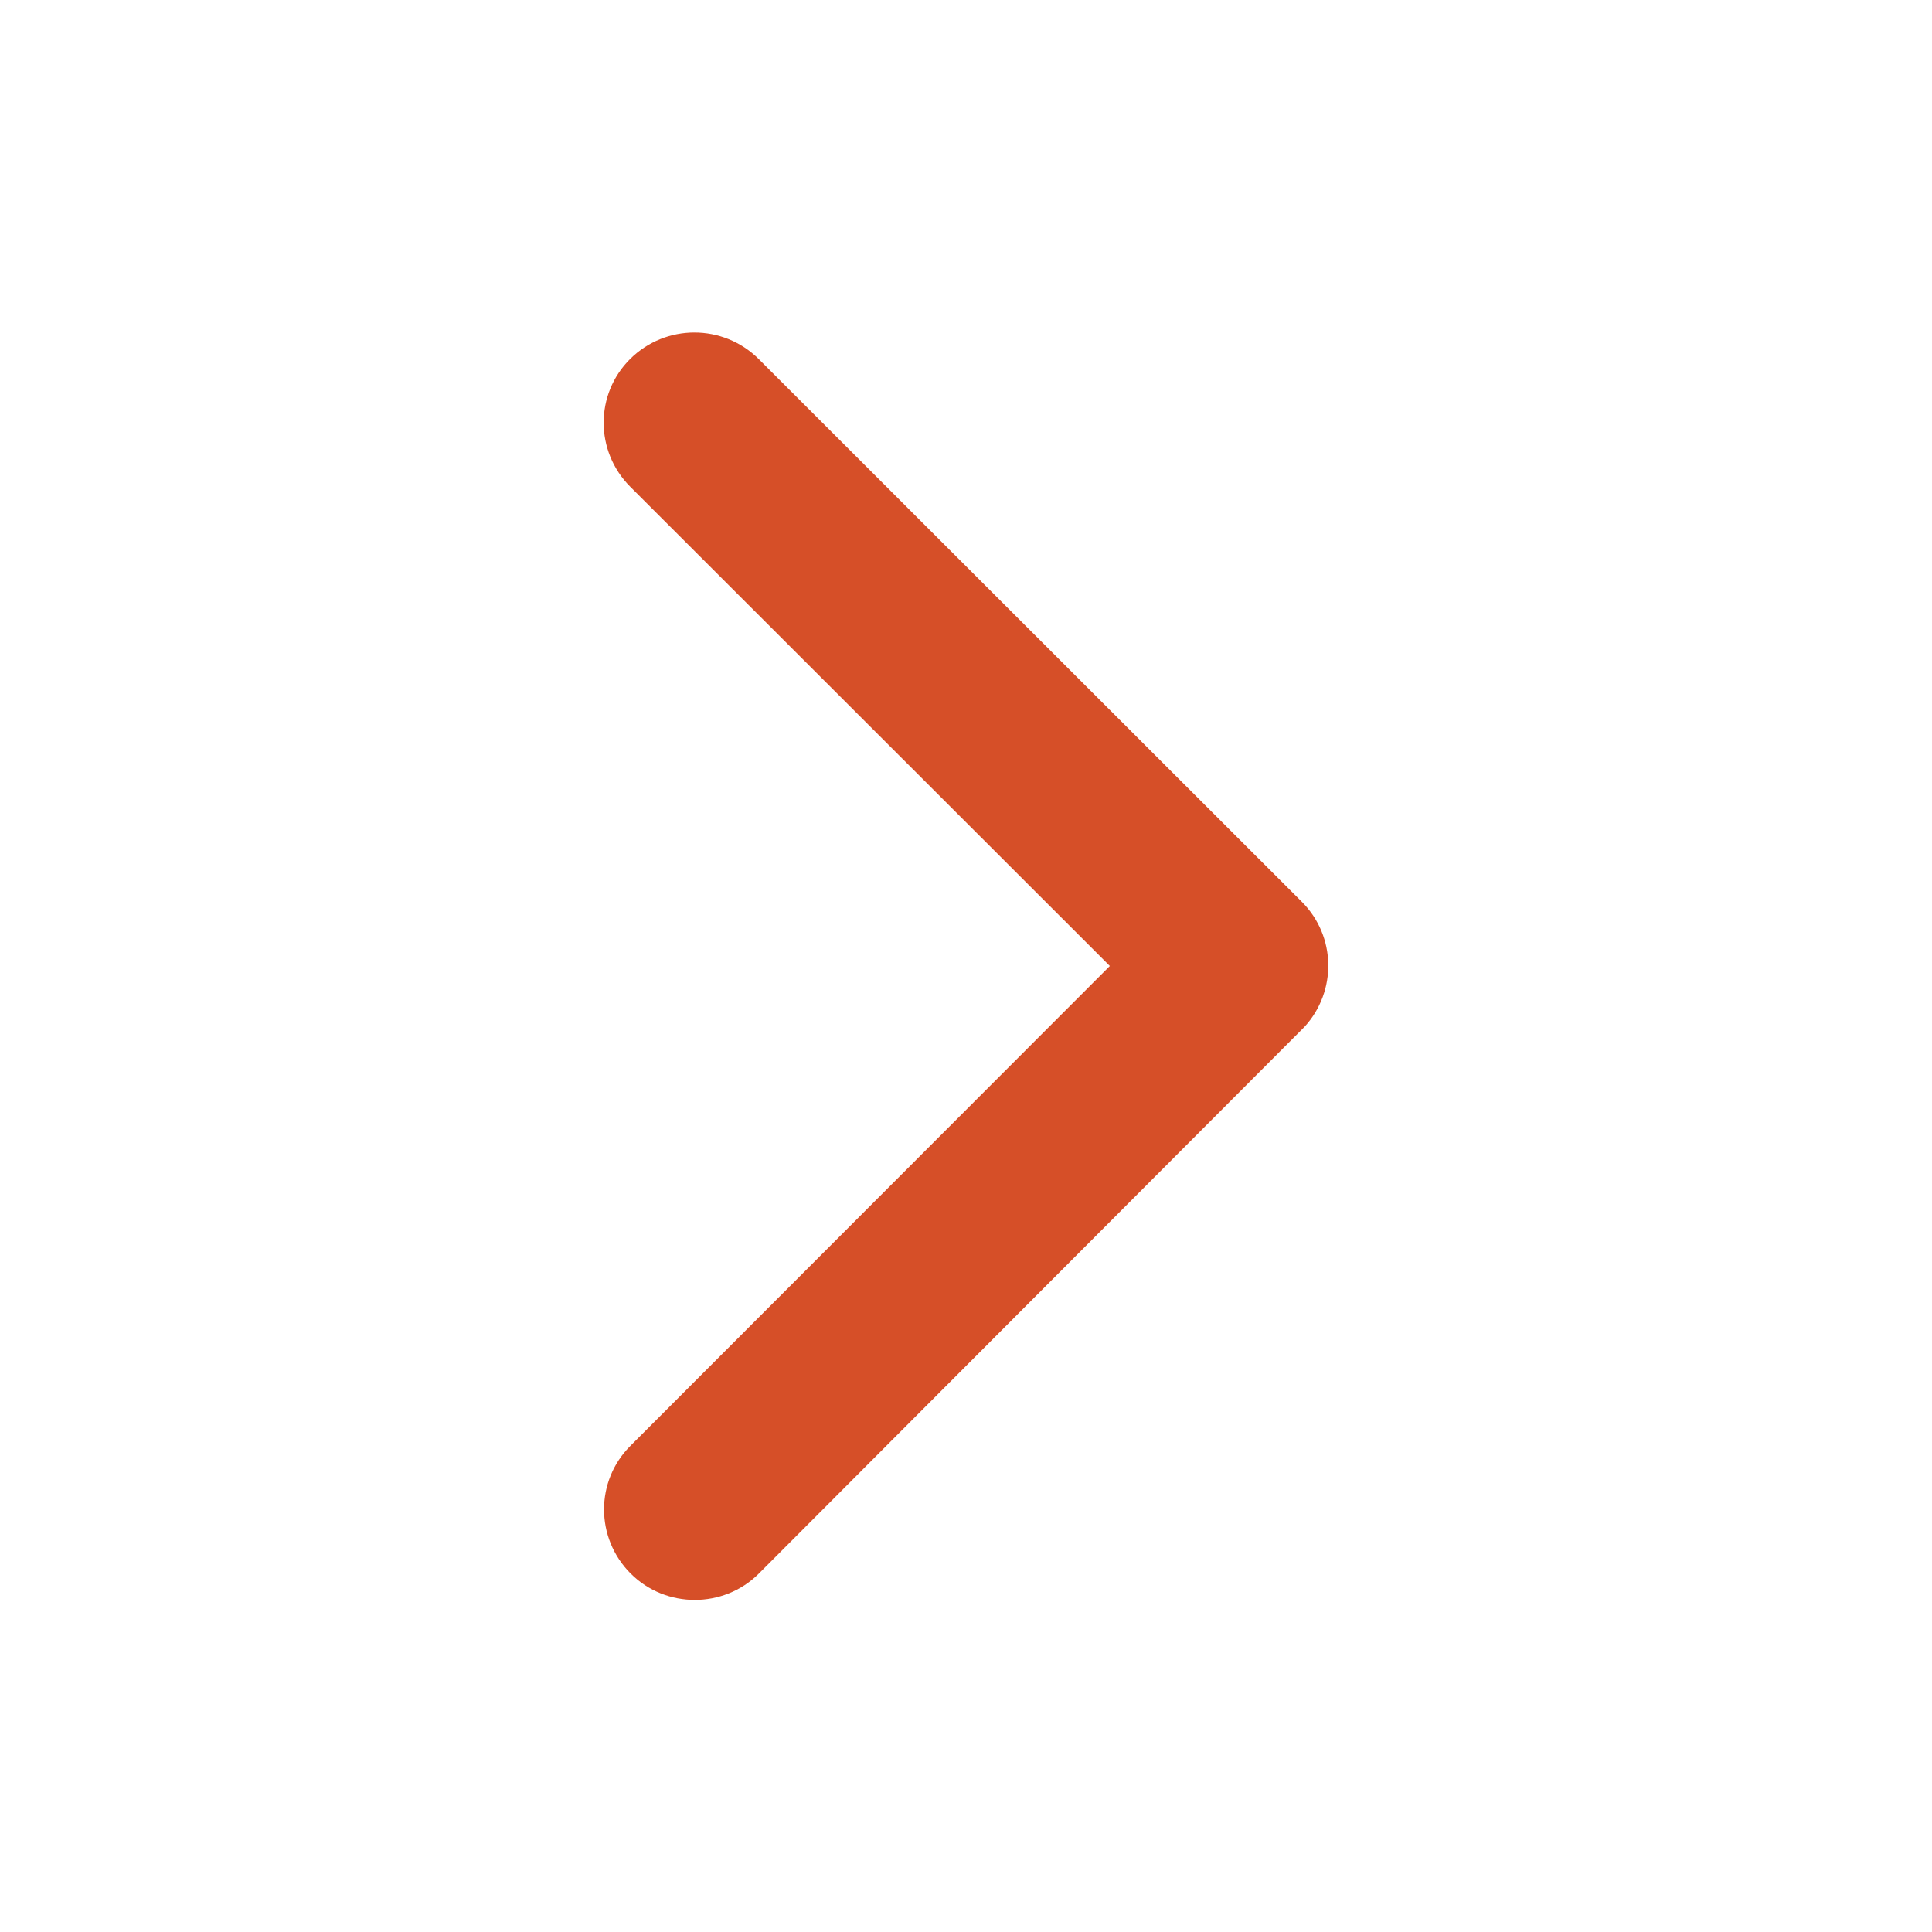 <svg width="36" height="36" viewBox="0 0 36 36" fill="none" xmlns="http://www.w3.org/2000/svg">
<path d="M20.68 18L11.744 9.07C11.083 8.409 11.083 7.341 11.744 6.687C12.405 6.033 13.473 6.033 14.134 6.687L24.259 16.805C24.899 17.445 24.913 18.471 24.309 19.132L14.141 29.32C13.811 29.651 13.375 29.812 12.946 29.812C12.517 29.812 12.081 29.651 11.751 29.32C11.09 28.659 11.09 27.591 11.751 26.937L20.68 18Z" fill="#D64F28"/>
</svg>
